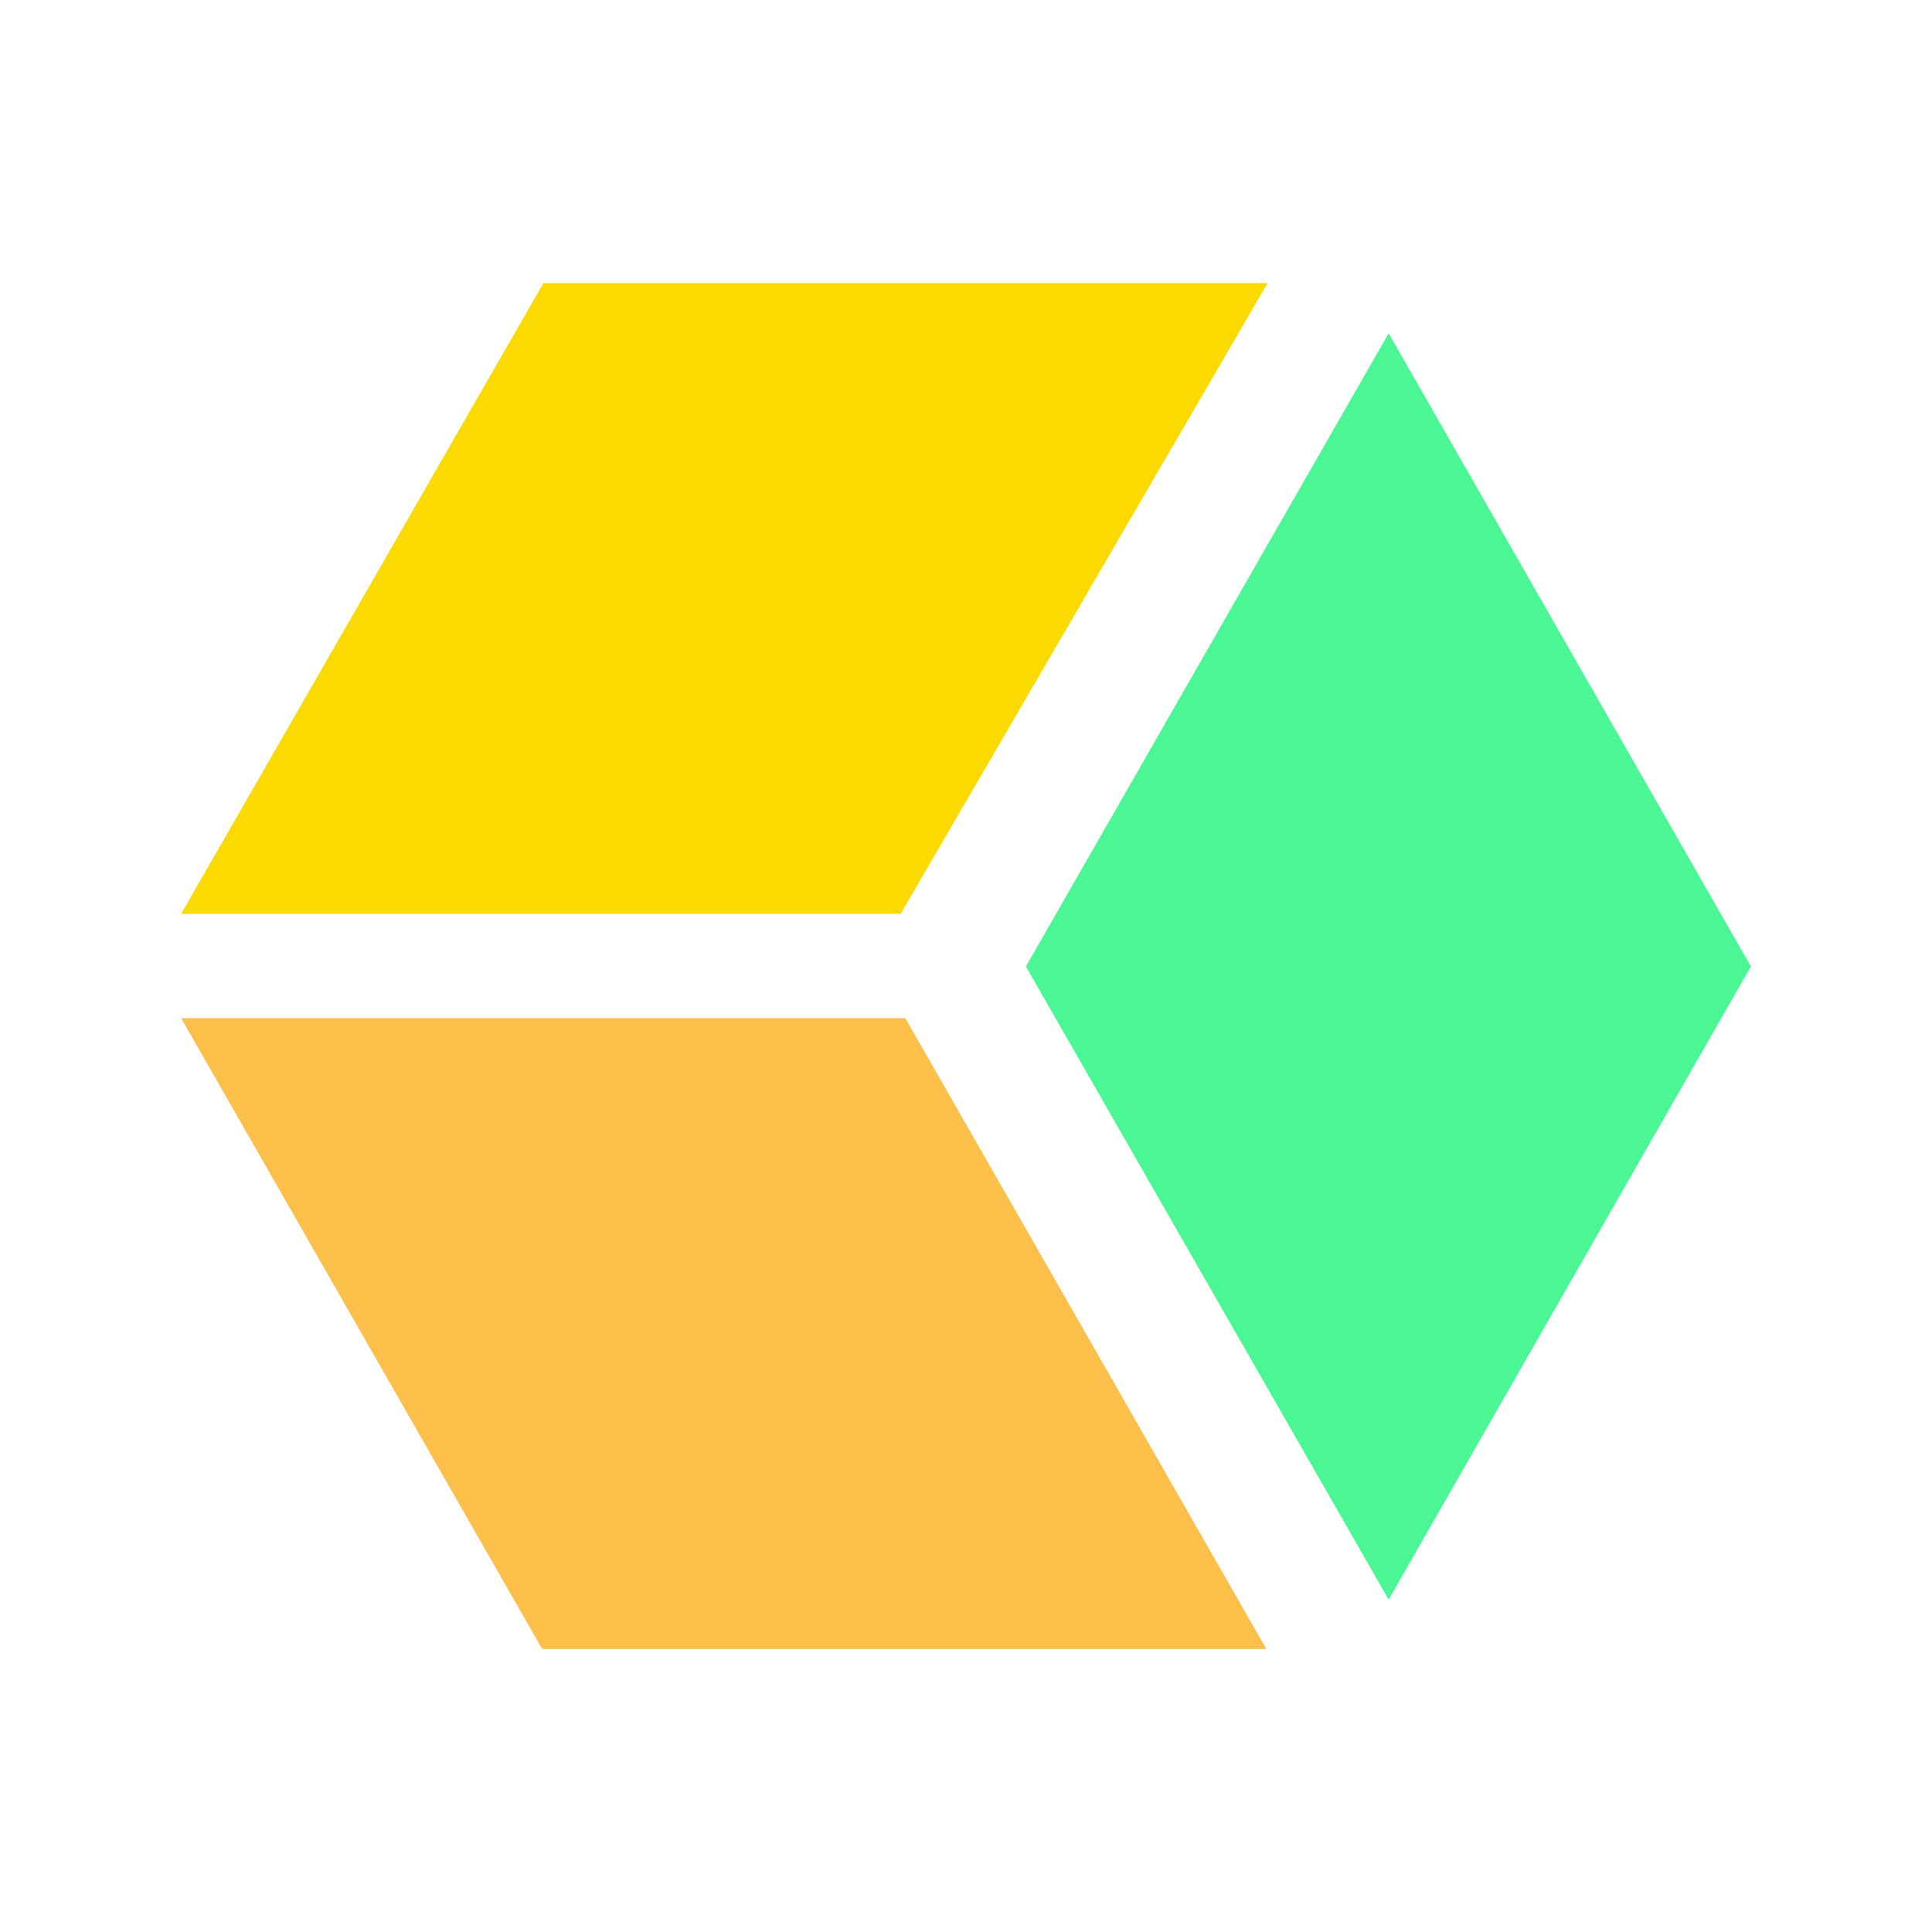 <svg width="24" height="24" viewBox="0 0 24 24" fill="none" xmlns="http://www.w3.org/2000/svg">
<path d="M11.188 11.352L15.747 3.516H6.751L2.25 11.352H11.188Z" fill="#FBDA01"/>
<path d="M2.25 12.648L6.735 20.485H15.731L11.246 12.648H2.25Z" fill="#FCBF49"/>
<path d="M21.75 12.006L17.25 4.141L12.744 12.006L17.25 19.871L21.75 12.006Z" fill="#4BF794"/>
</svg>
